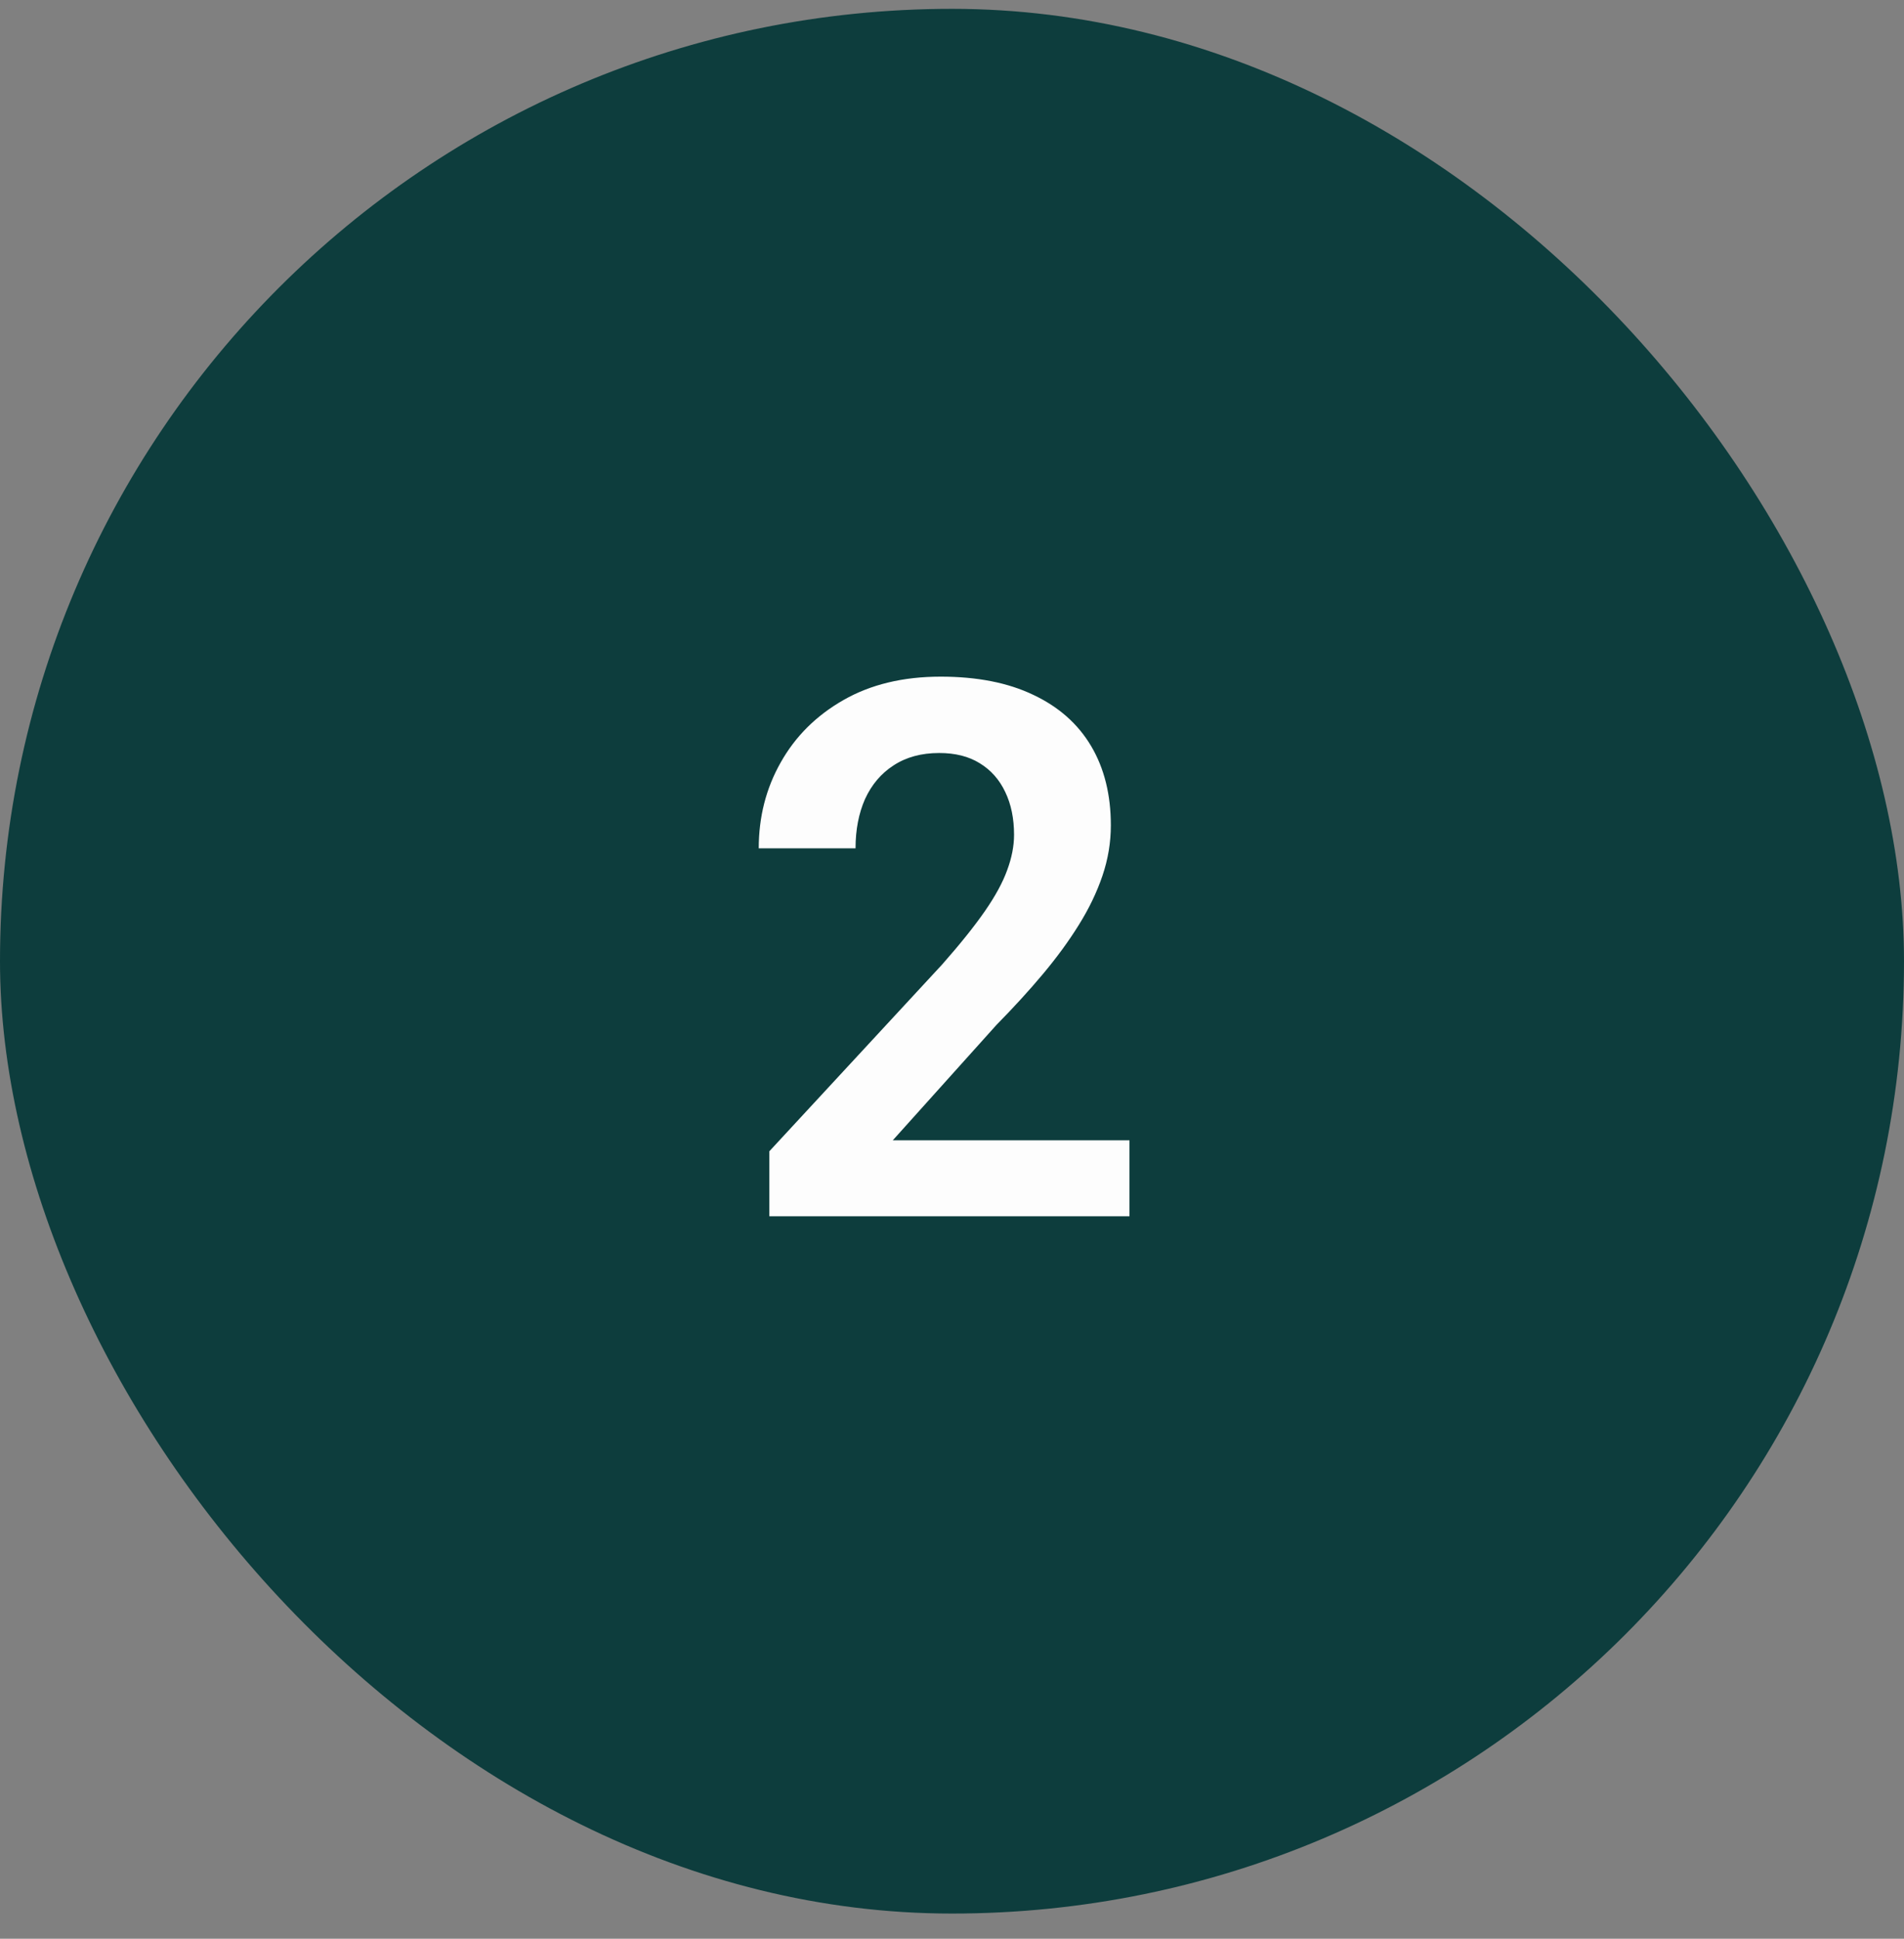 <svg xmlns="http://www.w3.org/2000/svg" fill="none" viewBox="0 0 56 57" height="57" width="56">
<rect x="0" y="0" width="56" height="57" fill="#808080" stroke="none"/>
<rect fill="#0D3D3D" rx="28" height="56" width="56" y="0.26"></rect>
<path fill="#FDFDFD" d="M33.22 33.525V35.76H22.628V33.848L27.709 28.358C28.239 27.757 28.658 27.234 28.966 26.79C29.274 26.346 29.492 25.945 29.621 25.587C29.757 25.222 29.825 24.874 29.825 24.545C29.825 24.065 29.739 23.646 29.567 23.288C29.395 22.923 29.145 22.64 28.815 22.439C28.493 22.239 28.096 22.139 27.623 22.139C27.1 22.139 26.653 22.26 26.28 22.504C25.915 22.74 25.636 23.07 25.442 23.492C25.256 23.915 25.163 24.398 25.163 24.942H22.316C22.316 24.019 22.531 23.177 22.961 22.418C23.391 21.652 24.006 21.039 24.809 20.581C25.611 20.123 26.563 19.894 27.666 19.894C28.74 19.894 29.65 20.073 30.395 20.431C31.139 20.782 31.705 21.283 32.092 21.935C32.478 22.586 32.672 23.363 32.672 24.266C32.672 24.767 32.59 25.261 32.425 25.748C32.26 26.235 32.027 26.718 31.727 27.198C31.433 27.671 31.082 28.151 30.674 28.638C30.266 29.125 29.811 29.622 29.31 30.131L26.259 33.525H33.22Z"></path>
</svg>
